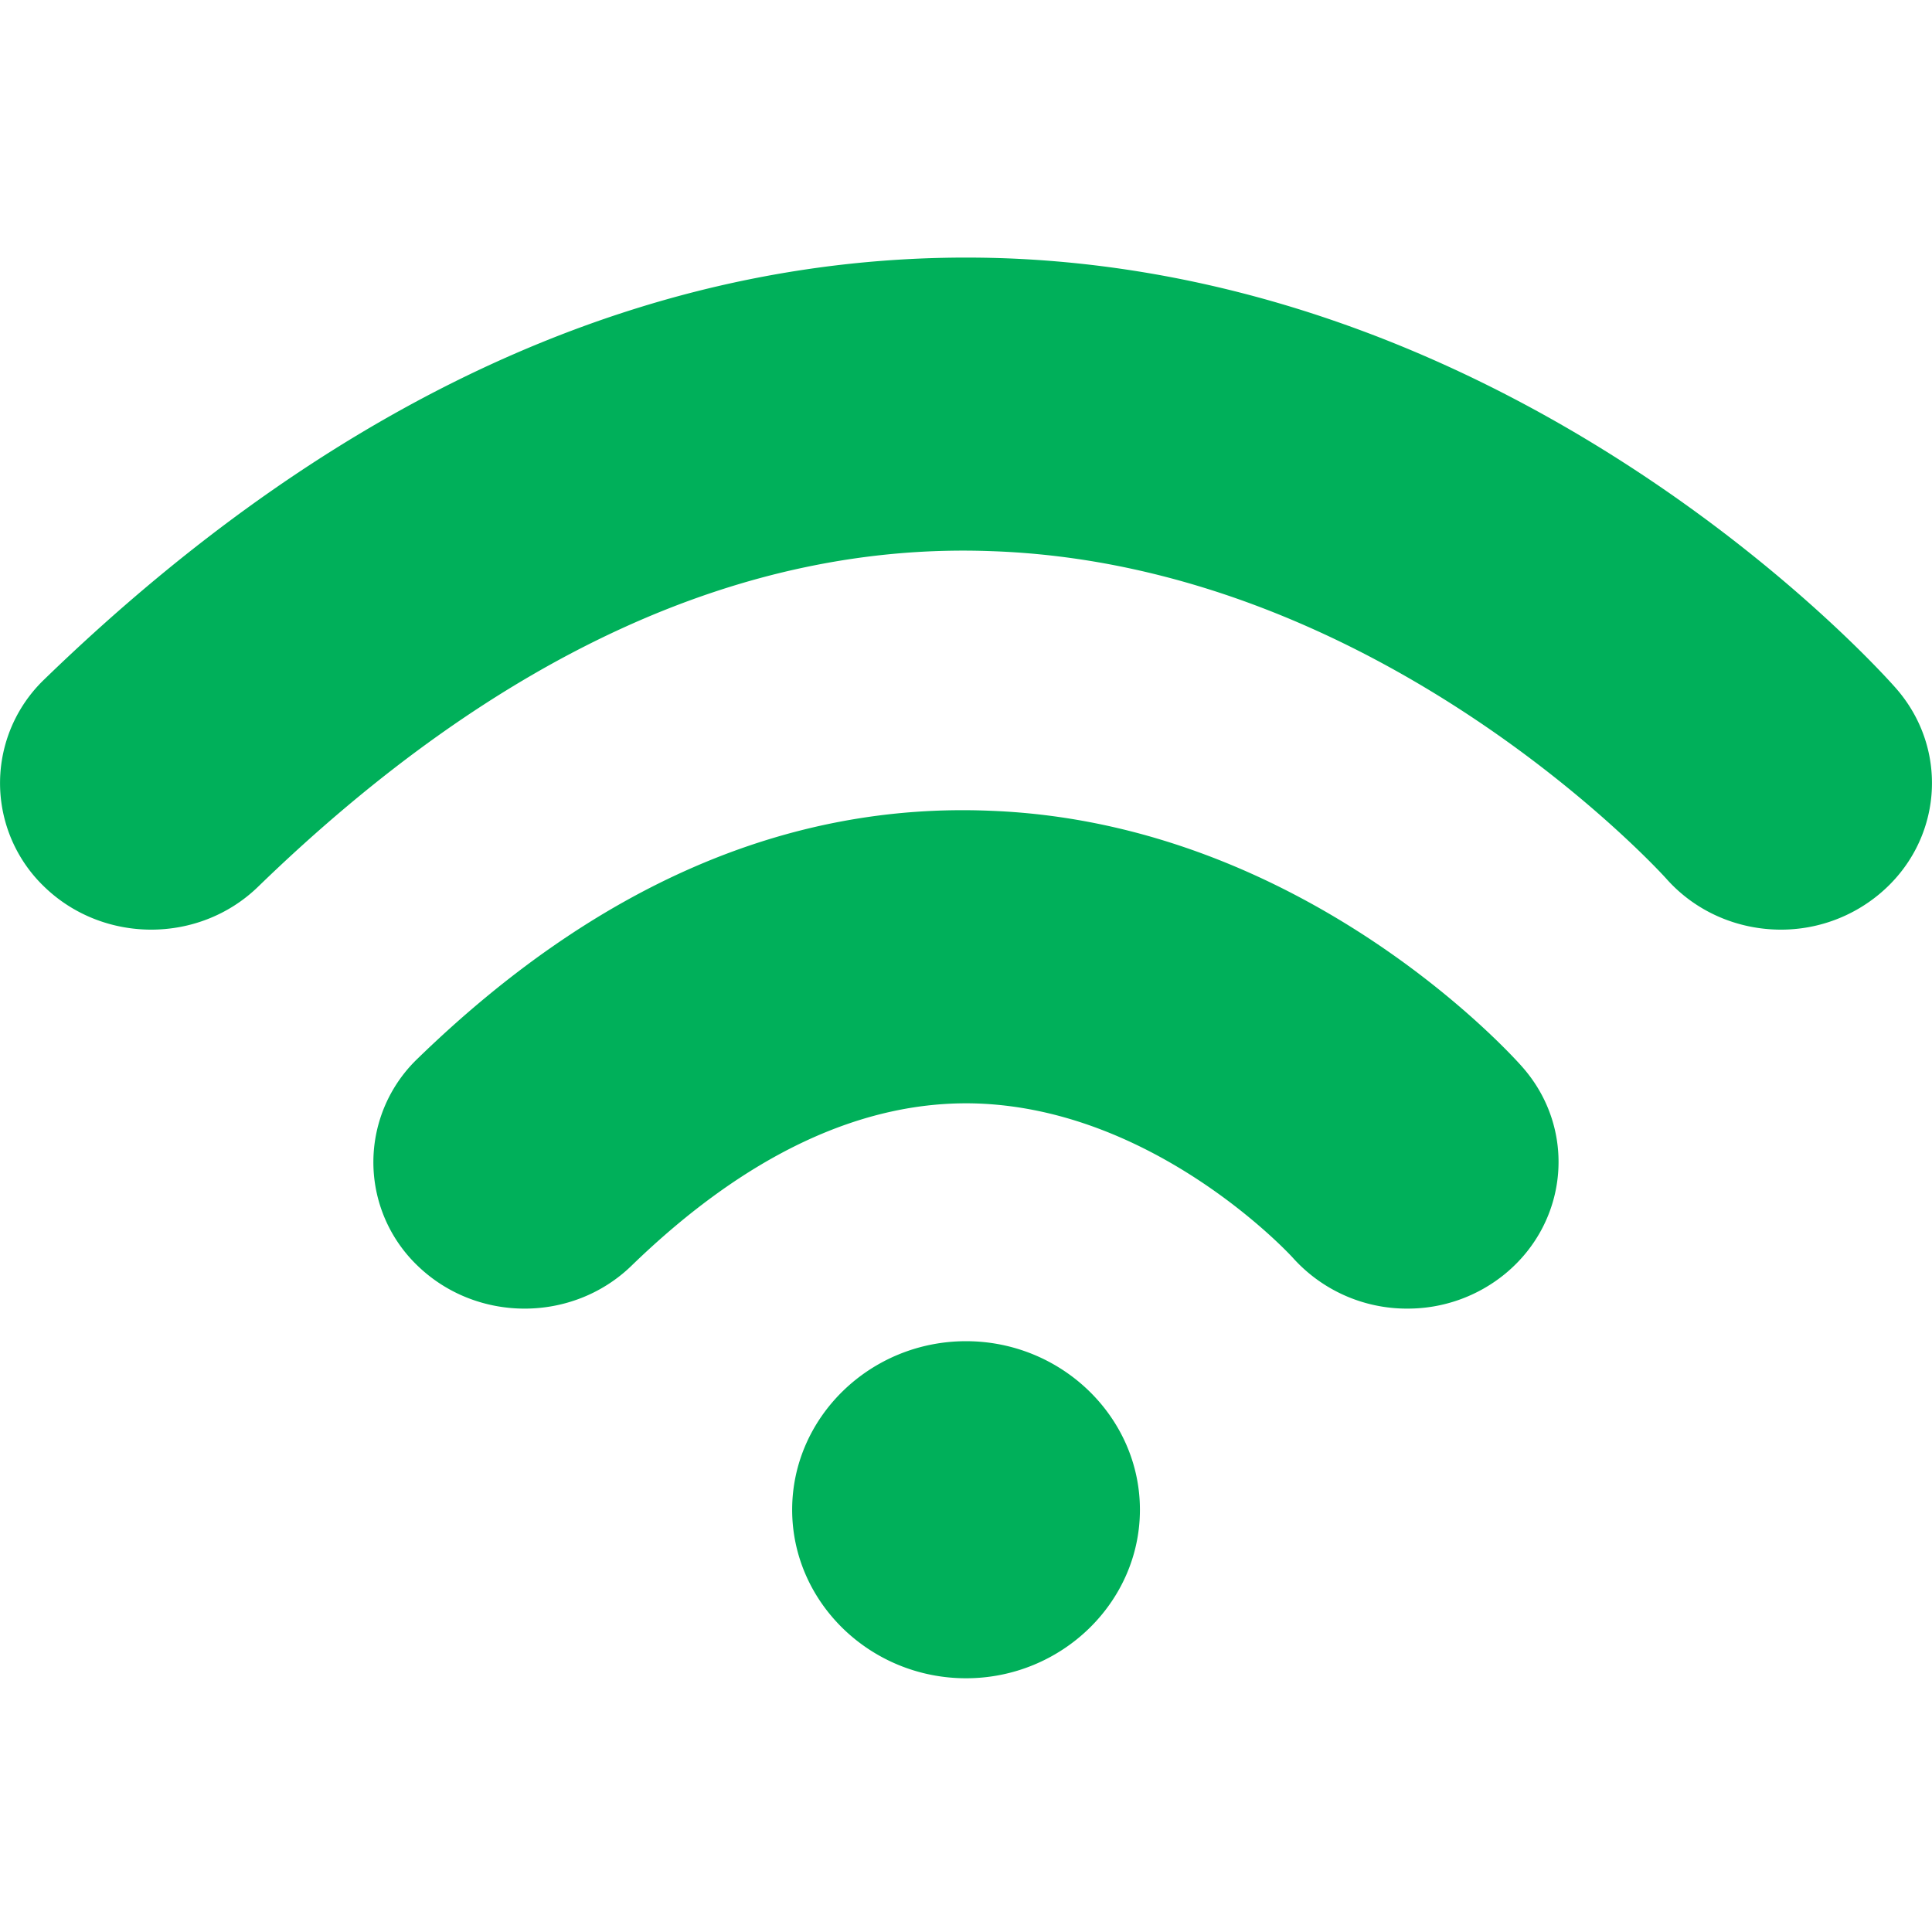 <svg xmlns="http://www.w3.org/2000/svg" width="45" height="45" viewBox="0 0 45 45">
    <path fill="#00B05A" fill-rule="evenodd" d="M41.48 21.653c-.992 0-1.98-.406-2.676-1.195-.108-.119-6.637-7.3-15.696-7.62-5.785-.223-11.533 2.422-17.097 7.816-1.373 1.332-3.603 1.332-4.98 0a3.345 3.345 0 0 1 0-4.829C8.06 9.013 15.63 5.73 23.446 6.017c12.191.47 20.37 9.621 20.71 10.009 1.265 1.436 1.086 3.588-.396 4.81a3.573 3.573 0 0 1-2.281.817zm-8.697 8.827a3.566 3.566 0 0 1-2.671-1.185c-.094-.105-3.208-3.456-7.366-3.593-2.648-.082-5.362 1.185-8.038 3.78-1.374 1.331-3.603 1.331-4.981 0a3.34 3.34 0 0 1 .004-4.829c4.135-4.013 8.603-5.969 13.349-5.768 7.3.283 12.177 5.736 12.38 5.969 1.265 1.436 1.081 3.588-.396 4.81a3.573 3.573 0 0 1-2.28.816zm-10.282 8.61c-2.23 0-4.05-1.769-4.05-3.925 0-2.157 1.82-3.926 4.05-3.926 2.224 0 4.05 1.769 4.05 3.926 0 2.156-1.826 3.925-4.05 3.925z"/>
</svg>
